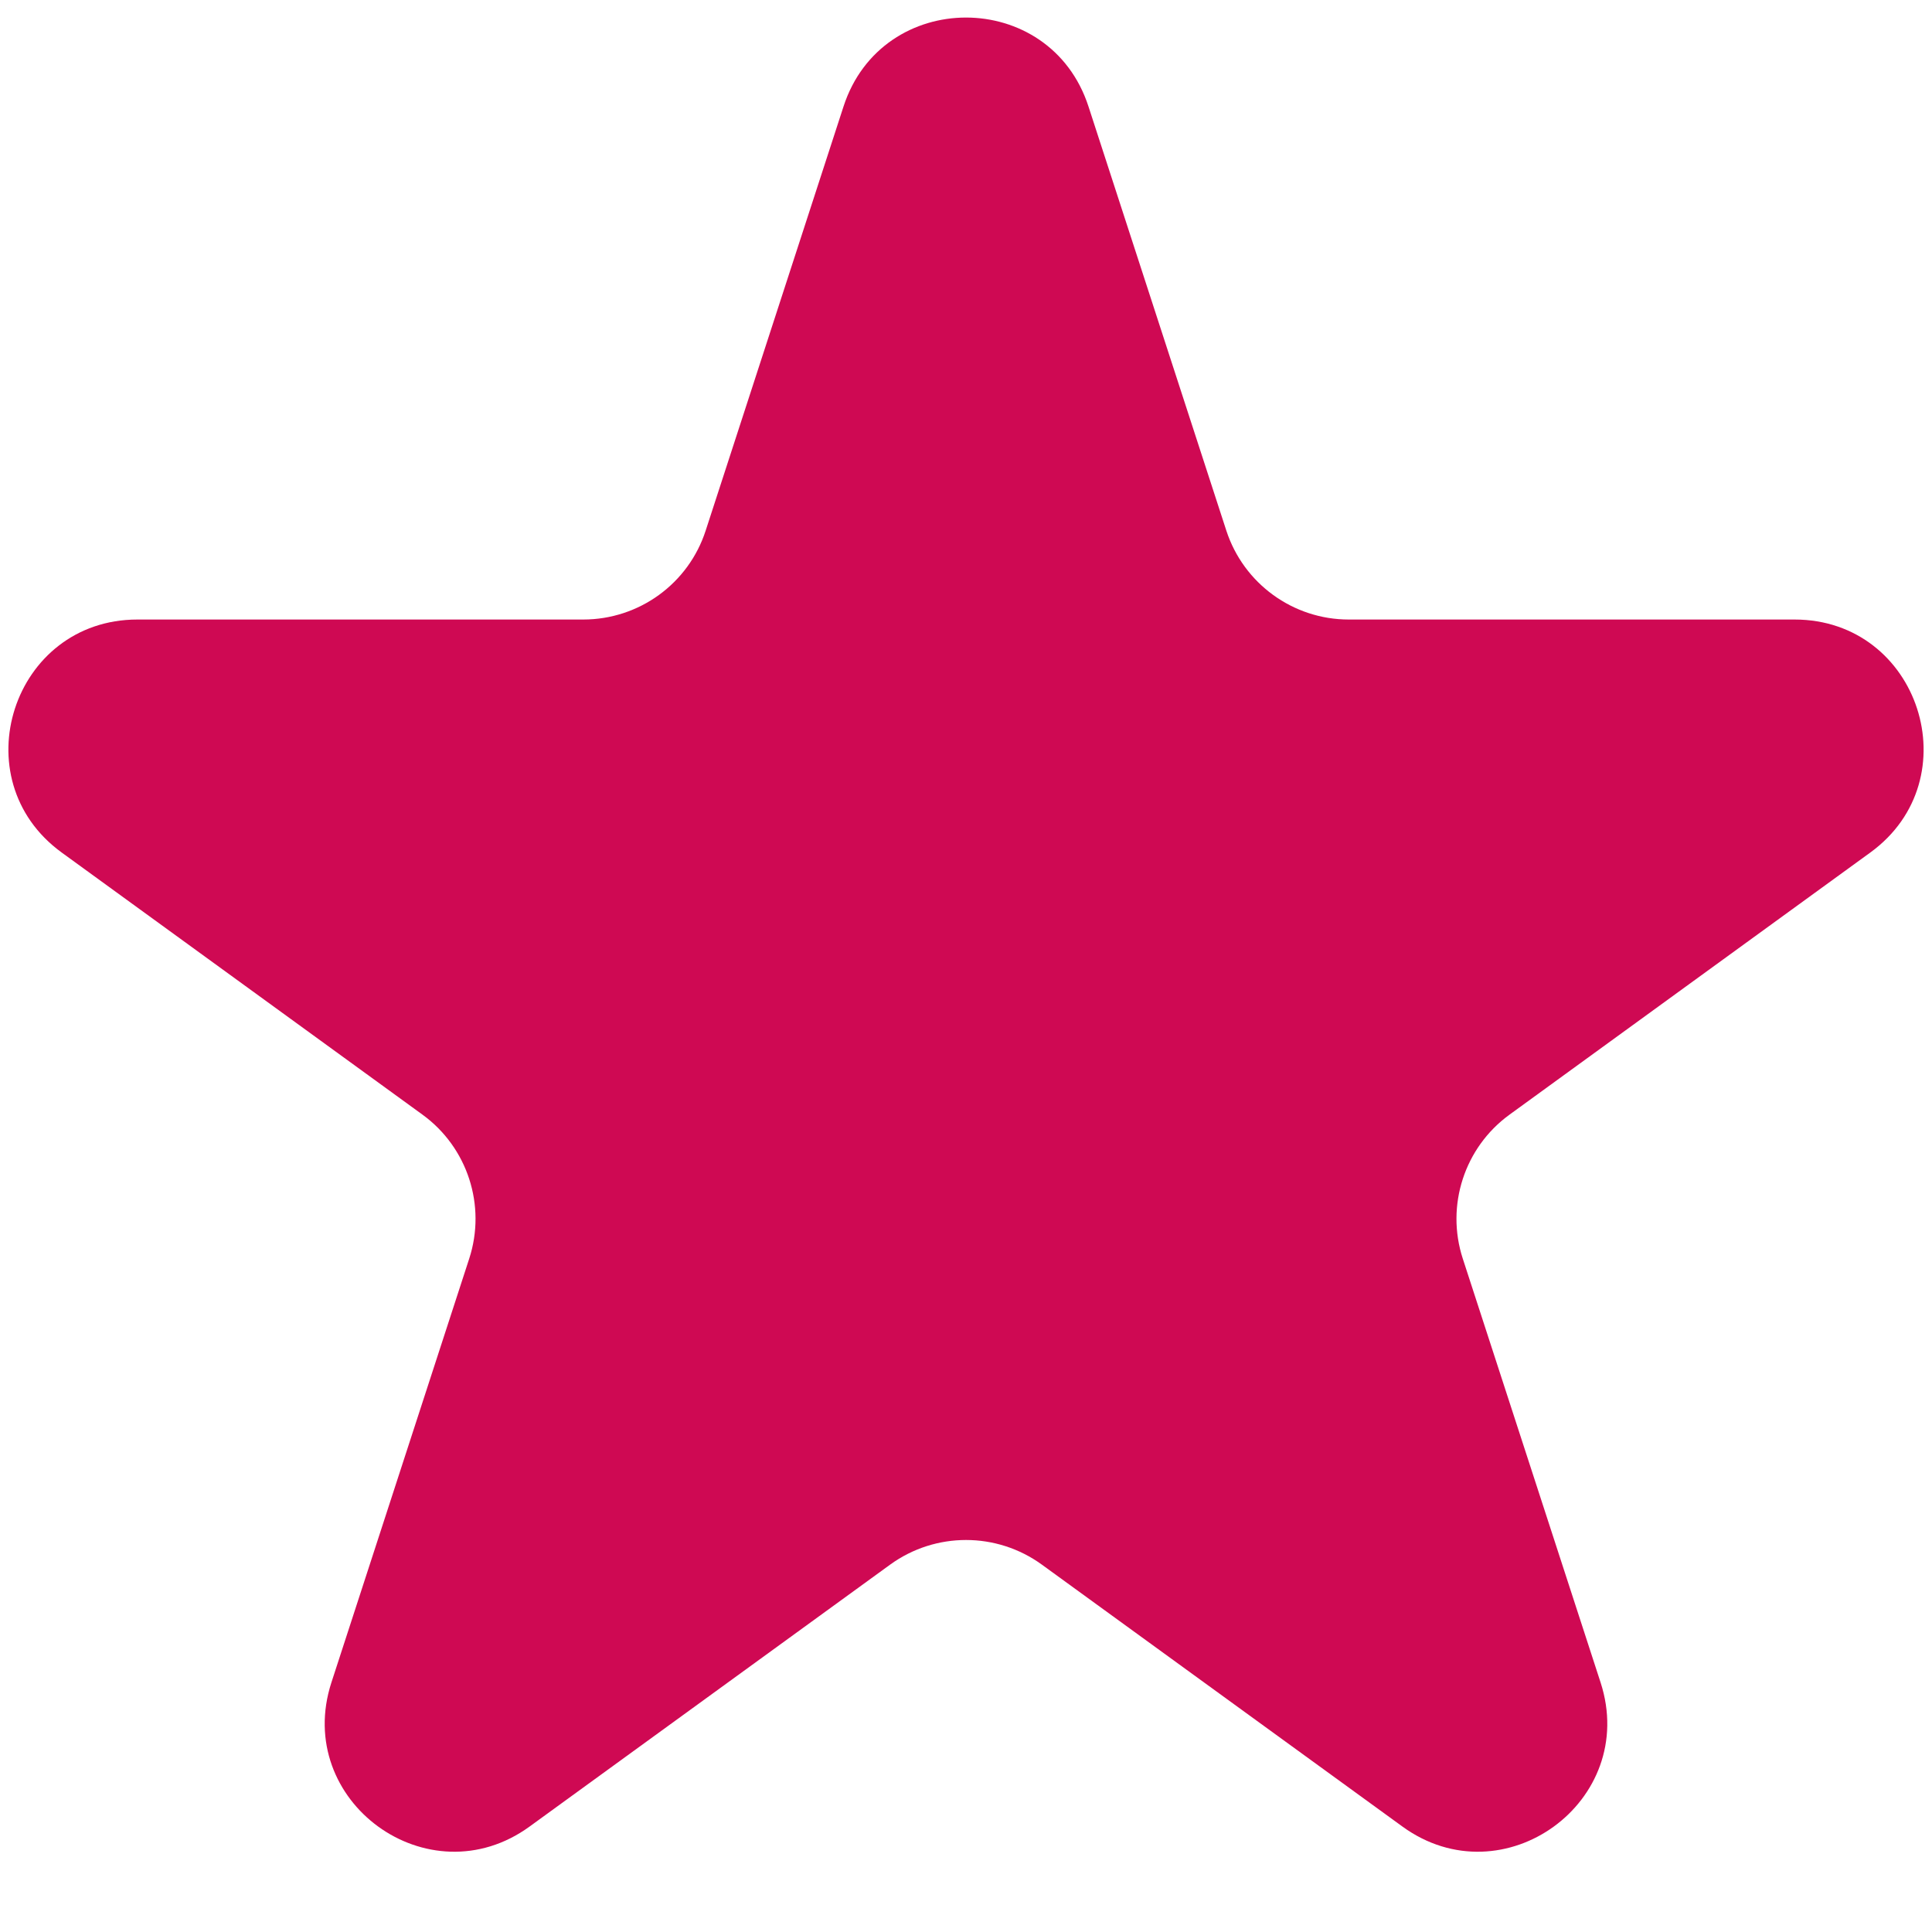 <svg width="15" height="15" viewBox="0 0 15 15" fill="none" xmlns="http://www.w3.org/2000/svg">
<path d="M6.549 0.827C6.848 -0.094 8.152 -0.094 8.451 0.827L9.521 4.119C9.655 4.531 10.039 4.81 10.472 4.81H13.933C14.902 4.81 15.304 6.05 14.521 6.619L11.72 8.654C11.37 8.908 11.223 9.36 11.357 9.772L12.427 13.063C12.726 13.985 11.672 14.751 10.888 14.181L8.088 12.147C7.737 11.893 7.263 11.893 6.912 12.147L4.112 14.181C3.328 14.751 2.274 13.985 2.573 13.063L3.643 9.772C3.777 9.36 3.63 8.908 3.28 8.654L0.479 6.619C-0.304 6.05 0.098 4.81 1.067 4.81H4.528C4.962 4.81 5.346 4.531 5.479 4.119L6.549 0.827Z" fill="#CF0953"/>
</svg>
